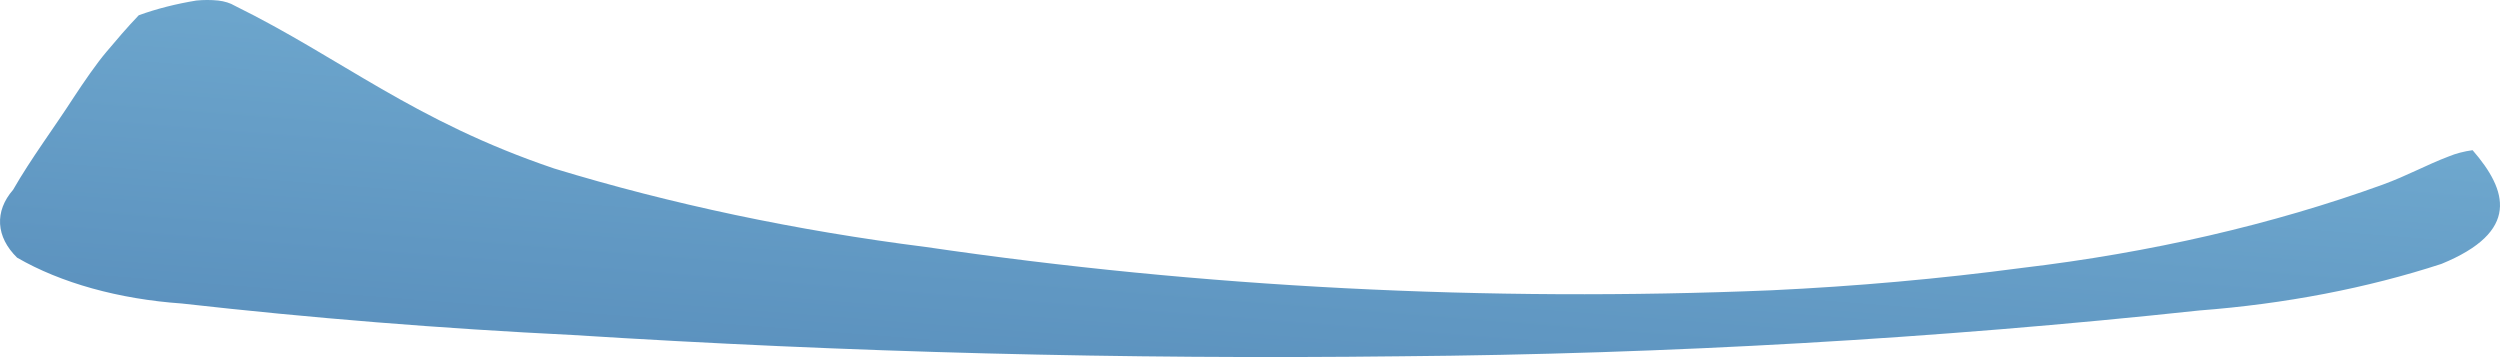<?xml version="1.0" encoding="utf-8"?>
<svg xmlns="http://www.w3.org/2000/svg" fill="none" height="100%" overflow="visible" preserveAspectRatio="none" style="display: block;" viewBox="0 0 65.305 9.327" width="100%">
<path d="M0.446 6.73C1.589 7.392 3.109 7.814 4.748 7.928C8.122 8.308 11.532 8.583 14.961 8.751C22.136 9.206 29.358 9.392 36.578 9.307C43.586 9.249 50.571 8.848 57.452 8.11C59.685 7.94 61.835 7.527 63.777 6.893C65.833 6.05 65.505 4.977 64.589 3.923C64.364 3.954 64.153 4.009 63.967 4.086C63.362 4.316 62.896 4.584 62.239 4.824C59.368 5.864 56.175 6.601 52.821 6.998C50.668 7.284 48.479 7.479 46.272 7.583C38.849 7.891 31.385 7.509 24.188 6.452C20.795 6.023 17.526 5.332 14.477 4.402C10.796 3.157 8.93 1.528 6.131 0.149C6.016 0.08 5.865 0.033 5.699 0.014C5.51 -0.005 5.317 -0.005 5.129 0.014C4.597 0.101 4.09 0.23 3.625 0.398C3.314 0.723 3.038 1.049 2.779 1.356C2.519 1.662 2.191 2.141 1.932 2.534C1.413 3.339 0.809 4.143 0.342 4.958C0.1 5.236 -0.016 5.542 0.002 5.851C0.02 6.16 0.172 6.461 0.446 6.73Z" fill="url(#paint0_linear_0_538)" id="Vector"/>
<defs>
<linearGradient gradientUnits="userSpaceOnUse" id="paint0_linear_0_538" x1="34.522" x2="32.175" y1="-13.532" y2="16.675">
<stop stop-color="#9DDDF5"/>
<stop offset="0.19" stop-color="#89C7E5"/>
<stop offset="0.53" stop-color="#6CA5CC"/>
<stop offset="0.81" stop-color="#5A90BD"/>
<stop offset="0.99" stop-color="#5389B8"/>
</linearGradient>
</defs>
</svg>